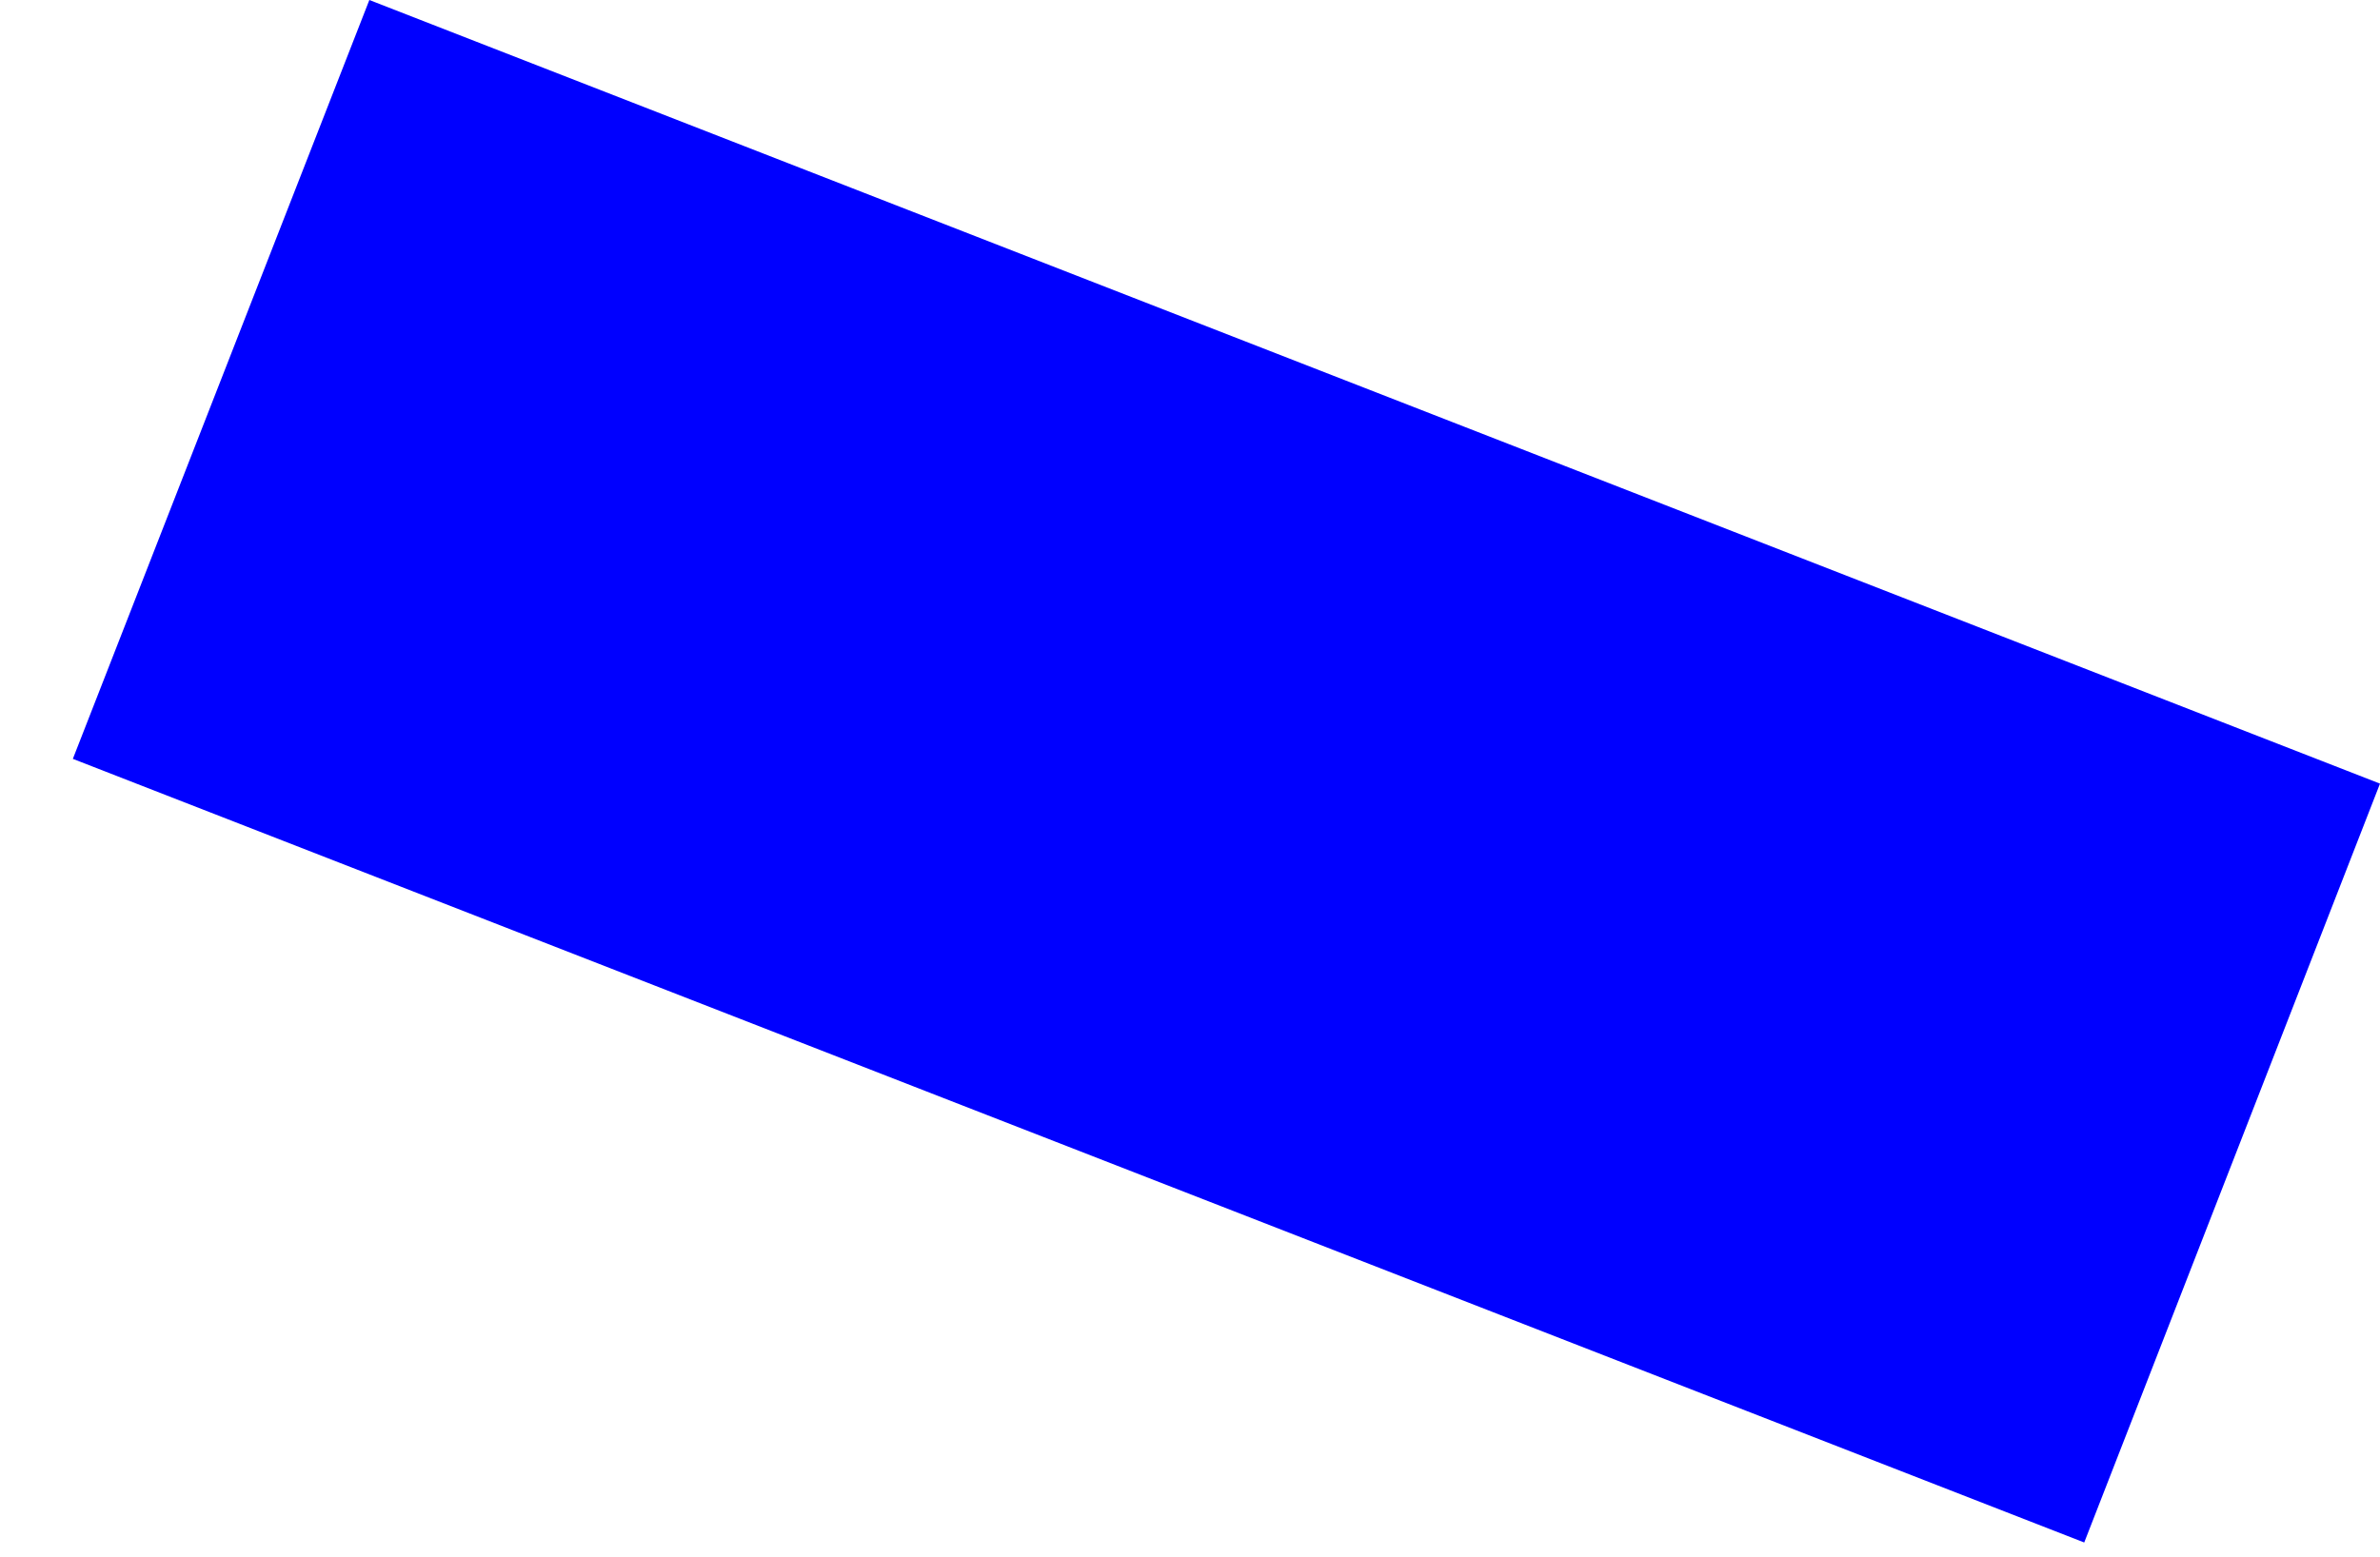 <?xml version="1.0" encoding="UTF-8" standalone="no"?>
<svg xmlns:xlink="http://www.w3.org/1999/xlink" height="106.9px" width="163.35px" xmlns="http://www.w3.org/2000/svg">
  <g transform="matrix(1.0, 0.0, 0.0, 1.0, -228.95, -233.0)">
    <path d="M233.95 285.1 L372.0 338.9 392.3 286.8 254.3 233.0 233.95 285.1" fill="#0000ff" fill-rule="evenodd" stroke="none">
      <animate attributeName="fill" dur="2s" repeatCount="indefinite" values="#0000ff;#0000ff"/>
      <animate attributeName="fill-opacity" dur="2s" repeatCount="indefinite" values="1.0;1.0"/>
      <animate attributeName="d" dur="2s" repeatCount="indefinite" values="M233.95 285.1 L372.0 338.9 392.3 286.8 254.3 233.0 233.95 285.1;M228.95 286.1 L367.0 339.9 387.3 287.8 249.3 234.0 228.95 286.1"/>
    </path>
    <path d="M233.95 285.1 L254.3 233.0 392.3 286.8 372.0 338.9 233.95 285.1" fill="none" stroke="#000000" stroke-linecap="round" stroke-linejoin="round" stroke-opacity="0.0" stroke-width="1.0">
      <animate attributeName="stroke" dur="2s" repeatCount="indefinite" values="#000000;#000001"/>
      <animate attributeName="stroke-width" dur="2s" repeatCount="indefinite" values="0.0;0.0"/>
      <animate attributeName="fill-opacity" dur="2s" repeatCount="indefinite" values="0.0;0.0"/>
      <animate attributeName="d" dur="2s" repeatCount="indefinite" values="M233.95 285.1 L254.3 233.0 392.3 286.8 372.0 338.9 233.95 285.1;M228.95 286.1 L249.3 234.0 387.3 287.8 367.0 339.9 228.95 286.1"/>
    </path>
  </g>
</svg>
